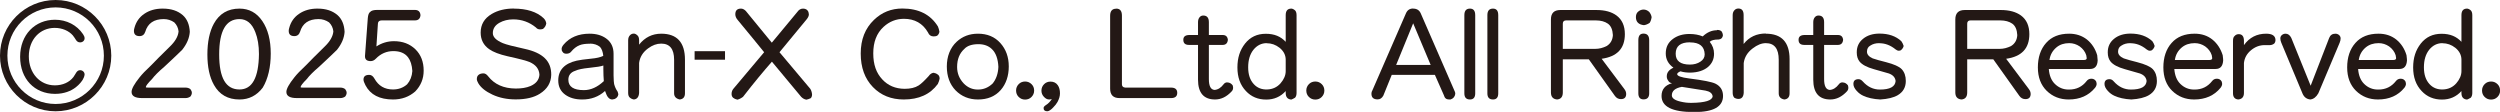 <?xml version="1.0" encoding="UTF-8"?>
<svg id="a" data-name="レイヤー 1" xmlns="http://www.w3.org/2000/svg" width="267.13" height="11.95" viewBox="0 0 267.13 11.95">
  <g>
    <path d="m0,5.95c0,3.27,2.67,5.94,5.94,5.94s5.95-2.67,5.95-5.94S9.23,0,5.94,0,0,2.67,0,5.95m.79,0C.79,3.09,3.1.79,5.94.79s5.16,2.3,5.16,5.16-2.32,5.16-5.16,5.16S.79,8.8.79,5.95" fill="#231815"/>
    <path d="m9.04,4.09c0,.25-.21.44-.48.44-.42,0-.48-.41-.78-.75-.43-.49-1.14-.8-1.93-.8-1.58,0-2.77,1.24-2.77,3.04s1.18,3.1,2.78,3.1c.83,0,1.55-.32,1.98-.88.26-.34.34-.74.72-.74.27,0,.48.21.48.46-.02.2-.1.39-.2.56-.15.23-.96,1.51-2.96,1.51-2.18,0-3.73-1.59-3.73-3.96s1.6-3.96,3.73-3.96c1.24,0,2.34.57,2.99,1.54.11.16.17.3.17.44" fill="#231815"/>
  </g>
  <g>
    <path d="m17.4.92c.88,0,1.59.23,2.13.7.46.41.71,1,.75,1.78-.04.65-.31,1.29-.81,1.92-.29.29-.93.9-1.92,1.82-.59.5-1.03.94-1.31,1.31-.44.44-.66.73-.66.86,0,.04.09.05.26.05h3.99c.19,0,.36.05.51.16.1.13.16.26.16.4,0,.12-.05.26-.16.4-.15.1-.32.16-.51.16h-4.65c-.75,0-1.12-.22-1.12-.66,0-.33.29-.85.86-1.56.25-.32.66-.75,1.22-1.27.42-.44,1.08-1.1,1.98-1.98.6-.57.92-1.13.96-1.66-.04-.37-.19-.69-.46-.96-.34-.23-.71-.35-1.12-.35-1.05,0-1.71.45-1.98,1.36-.1.3-.3.46-.61.46-.4,0-.6-.19-.6-.56,0-.1.02-.2.05-.3.17-.66.53-1.17,1.07-1.53.53-.36,1.18-.55,1.96-.55Z" fill="#231815"/>
    <path d="m25.59,10.63c-1.24,0-2.15-.52-2.73-1.56-.47-.83-.7-1.92-.7-3.25s.23-2.45.69-3.29c.59-1.07,1.5-1.61,2.74-1.61,1.02,0,1.84.44,2.44,1.33.6.88.9,2.04.9,3.48s-.29,2.7-.86,3.64c-.64.84-1.47,1.26-2.48,1.26Zm0-8.59c-1.45,0-2.17,1.26-2.17,3.78s.72,3.74,2.17,3.74c1.36,0,2.05-1.26,2.08-3.78,0-.91-.13-1.7-.39-2.35-.36-.93-.92-1.39-1.69-1.39Z" fill="#231815"/>
    <path d="m33.94.92c.88,0,1.59.23,2.13.7.46.41.71,1,.75,1.78-.04.65-.31,1.29-.81,1.92-.29.29-.93.9-1.92,1.82-.59.5-1.03.94-1.31,1.31-.44.44-.66.73-.66.86,0,.04.09.05.26.05h3.99c.19,0,.36.05.51.16.1.13.16.26.16.4,0,.12-.05.26-.16.4-.15.1-.32.16-.51.16h-4.65c-.75,0-1.12-.22-1.12-.66,0-.33.29-.85.86-1.56.25-.32.66-.75,1.22-1.27.42-.44,1.08-1.1,1.98-1.98.6-.57.92-1.13.96-1.66-.04-.37-.19-.69-.46-.96-.34-.23-.71-.35-1.12-.35-1.05,0-1.71.45-1.98,1.36-.1.3-.3.46-.61.46-.4,0-.6-.19-.6-.56,0-.1.02-.2.05-.3.17-.66.53-1.17,1.07-1.53.53-.36,1.18-.55,1.96-.55Z" fill="#231815"/>
    <path d="m40.33,1.06h4c.37,0,.57.19.6.56-.03.37-.23.56-.6.56h-3.55c-.25,0-.39.12-.4.35l-.16,2.43c.57-.37,1.2-.56,1.87-.56.94,0,1.7.29,2.3.87.59.58.88,1.34.88,2.28,0,.86-.3,1.6-.9,2.22-.65.57-1.44.86-2.38.86-1.43,0-2.41-.51-2.94-1.52-.14-.27-.21-.47-.21-.6,0-.34.2-.51.61-.51.23,0,.41.13.56.4.43.77,1.09,1.16,1.98,1.16.59,0,1.09-.18,1.51-.55.33-.38.52-.85.56-1.42-.04-.64-.2-1.13-.46-1.47-.34-.44-.86-.66-1.57-.66s-1.35.27-1.87.81c-.16.17-.35.26-.55.26-.41,0-.61-.17-.61-.51v-.05l.3-4.04c.03-.34.11-.56.26-.66.12-.14.37-.21.75-.21Z" fill="#231815"/>
    <path d="m54.88.92c1.41,0,2.47.34,3.19,1.01.16.15.26.33.3.56-.03.24-.15.44-.35.6-.1.03-.2.05-.31.05-.19,0-.34-.07-.44-.2-.71-.58-1.52-.87-2.43-.87-.55,0-1.04.12-1.47.36-.48.27-.71.64-.71,1.11,0,.42.36.77,1.07,1.07.36.15,1.14.35,2.33.61.97.21,1.69.54,2.16,1,.47.46.69,1.05.68,1.78-.02.84-.42,1.51-1.21,2.01-.64.41-1.5.61-2.59.61-.92,0-1.75-.17-2.48-.51-.73-.34-1.23-.74-1.51-1.21-.1-.17-.16-.33-.16-.45,0-.22.07-.37.21-.47.13-.1.3-.14.51-.14.16,0,.33.1.49.31.67.86,1.65,1.3,2.94,1.31.62,0,1.14-.08,1.59-.27.59-.26.91-.66.95-1.2-.03-.62-.39-1.08-1.07-1.37-.28-.12-1.05-.33-2.33-.61-.88-.2-1.53-.45-1.96-.75-.62-.43-.92-1.03-.92-1.78,0-.86.39-1.52,1.18-1.99.66-.39,1.45-.58,2.37-.58Z" fill="#231815"/>
    <path d="m63.05,4.67c-.48,0-.85.05-1.12.16-.33.13-.63.36-.91.7-.11.14-.28.21-.51.21-.19,0-.33-.07-.4-.21-.07-.06-.1-.16-.1-.3s.07-.29.21-.46c.66-.78,1.59-1.17,2.78-1.17.71,0,1.3.17,1.77.51.53.38.79.93.79,1.64v2.31c.01.49.03.8.06.92.08.3.2.57.36.79.03.06.06.16.09.3-.03.24-.16.41-.4.51-.14.03-.22.05-.25.05-.17,0-.33-.08-.46-.25-.1-.12-.2-.34-.31-.66-.68.62-1.51.92-2.47.91-.73,0-1.32-.18-1.78-.51-.5-.36-.75-.87-.75-1.52,0-1.11.66-1.82,1.98-2.12.31-.07.82-.14,1.52-.21.57-.05,1.01-.15,1.31-.3-.04-.41-.15-.73-.35-.96-.29-.23-.65-.35-1.07-.35Zm1.42,2.33c-.23.09-.73.17-1.52.25-.69.07-1.18.17-1.47.31-.5.16-.75.48-.75.96,0,.74.55,1.11,1.66,1.11.74,0,1.45-.32,2.13-.96-.03-.37-.05-.79-.05-1.26v-.4Z" fill="#231815"/>
    <path d="m70.65,3.6c1.69,0,2.54.93,2.54,2.78v3.59c0,.4-.19.62-.56.66-.4-.09-.6-.31-.6-.66v-3.59c0-1.14-.46-1.72-1.38-1.72-.48,0-.94.17-1.4.51-.56.41-.88.93-.96,1.56v3.2c-.03.43-.22.67-.56.7-.17-.03-.32-.1-.44-.21-.11-.1-.17-.26-.17-.49v-5.62c0-.24.07-.43.21-.56.1-.1.23-.16.4-.16.12,0,.26.07.4.21.1.1.16.26.16.51v.46c.62-.78,1.41-1.17,2.37-1.17Z" fill="#231815"/>
    <path d="m74.22,5.47h3.25v.91h-3.25v-.91Z" fill="#231815"/>
    <path d="m85.82.92c.27,0,.46.12.56.35.03.14.05.23.05.26,0,.16-.08.35-.25.55l-2.89,3.5,3.29,3.91c.1.16.17.36.19.6,0,.17-.05.31-.14.4-.14.07-.29.12-.46.16-.21-.03-.39-.13-.56-.3l-3.13-3.76c-.88,1-1.92,2.25-3.09,3.76-.23.17-.43.26-.6.3-.19-.04-.34-.11-.46-.21-.1-.09-.16-.23-.16-.4,0-.21.06-.39.19-.55l3.29-3.91c-.49-.62-1.44-1.76-2.83-3.45-.17-.2-.25-.4-.25-.6,0-.41.2-.61.61-.61.17,0,.34.08.51.25l2.78,3.39,2.73-3.29c.16-.23.36-.35.6-.35Z" fill="#231815"/>
    <path d="m99.8,7.8c.14,0,.29.07.46.21.1.1.14.23.14.4-.03.16-.09.35-.19.56-.81,1.11-2.03,1.66-3.64,1.66-1.34,0-2.44-.44-3.3-1.33s-1.3-2.08-1.3-3.58.47-2.69,1.42-3.6c.84-.81,1.85-1.21,3.03-1.21,1.74,0,3.01.64,3.8,1.92.07.16.12.34.16.56-.03.17-.1.3-.21.4-.1.07-.23.1-.4.1-.3,0-.5-.14-.61-.42-.56-.97-1.42-1.46-2.57-1.46-.83,0-1.56.29-2.18.86-.74.68-1.1,1.62-1.1,2.83s.32,2.09.96,2.78c.61.66,1.4,1,2.38,1.01.62,0,1.12-.11,1.51-.36.28-.18.63-.52,1.07-1,.16-.24.37-.36.61-.36Z" fill="#231815"/>
    <path d="m104.5,3.6c.99,0,1.79.33,2.39,1,.6.67.9,1.5.9,2.5s-.29,1.87-.86,2.52c-.6.68-1.41,1.01-2.43,1.01-.96,0-1.76-.33-2.39-.97-.62-.64-.94-1.5-.94-2.56s.35-1.99,1.05-2.64c.62-.57,1.37-.86,2.27-.86Zm0,5.97c.6,0,1.12-.22,1.57-.65.37-.46.58-1.05.61-1.77-.04-.88-.28-1.52-.71-1.92-.36-.34-.84-.51-1.42-.51-.69,0-1.2.17-1.51.51-.51.46-.77,1.1-.77,1.92,0,.69.24,1.27.71,1.77.42.43.92.65,1.51.65Z" fill="#231815"/>
    <path d="m108.57,9.67c0-.27.1-.5.29-.69.18-.18.41-.27.68-.27s.5.1.69.29c.18.18.27.41.27.68s-.1.5-.29.69c-.18.18-.41.27-.68.27s-.5-.1-.69-.29c-.18-.18-.27-.41-.27-.68Z" fill="#231815"/>
    <path d="m112.38,10.58c-.1.03-.2.05-.27.05-.21,0-.4-.1-.57-.29-.17-.18-.26-.4-.26-.65,0-.28.1-.51.29-.7.18-.18.41-.27.68-.27.34,0,.6.13.78.39.16.23.23.52.23.87,0,.29-.09.59-.26.91-.11.2-.27.4-.48.61-.25.26-.46.39-.62.39-.26,0-.39-.12-.39-.35,0-.1.08-.2.23-.3.27-.16.48-.39.65-.66Z" fill="#231815"/>
    <path d="m119.27.92c.41,0,.61.25.61.75v7.34c0,.21.12.33.35.35h4.9c.44,0,.66.19.66.56s-.22.56-.66.56h-5.51c-.67,0-1-.34-1-1.01V1.68c0-.5.22-.75.65-.75Z" fill="#231815"/>
    <path d="m131.15,8.81c.22,0,.4.1.56.3.03.1.05.19.05.26,0,.16-.05.29-.16.4-.53.57-1.12.86-1.77.86-1.21,0-1.82-.71-1.82-2.12v-3.71h-.96c-.41,0-.61-.18-.61-.55,0-.34.22-.51.66-.51h.91v-1.37c0-.23.06-.4.17-.53.1-.12.23-.18.39-.18.4,0,.6.24.6.71v1.37h1.47c.34,0,.52.17.56.51-.03.36-.22.55-.56.55h-1.47v3.65c0,.75.2,1.13.61,1.16.36-.03.68-.23.96-.6.1-.14.24-.21.4-.21Z" fill="#231815"/>
    <path d="m137.98.92c.11,0,.25.06.4.19.1.1.16.27.16.51v8.31c0,.21-.05.38-.16.51-.16.1-.3.16-.4.2-.4-.03-.6-.27-.6-.7v-.21c-.55.61-1.25.91-2.08.91-.88,0-1.6-.3-2.17-.91-.61-.64-.91-1.48-.91-2.52s.27-1.86.82-2.56c.55-.69,1.28-1.04,2.21-1.04s1.6.29,2.13.86V1.62c0-.47.2-.7.6-.7Zm-2.63,3.69c-.56,0-1.04.24-1.42.71-.37.47-.56,1.09-.56,1.87s.2,1.37.61,1.81c.36.39.84.58,1.42.56.58-.02,1.06-.24,1.43-.66.36-.42.55-.85.55-1.3v-1.22c0-.49-.22-.92-.65-1.27-.42-.33-.88-.49-1.38-.49Z" fill="#231815"/>
    <path d="m139.58,9.67c0-.27.1-.5.29-.69.18-.18.41-.27.68-.27s.5.1.69.29c.18.18.27.41.27.68s-.1.5-.29.69c-.18.18-.41.27-.68.27s-.5-.1-.69-.29c-.18-.18-.27-.41-.27-.68Z" fill="#231815"/>
    <path d="m151,.92c.39,0,.66.17.81.51l3.59,8.24c.07.12.1.24.1.35-.04.3-.2.51-.51.61h-.16c-.29,0-.47-.15-.55-.46l-.96-2.17h-4.61l-.9,2.22c-.15.27-.35.4-.61.4-.44,0-.66-.2-.66-.61,0-.13.03-.25.1-.35l3.59-8.24c.15-.34.4-.51.77-.51Zm-1.82,6.02h3.69l-1.87-4.45-1.82,4.45Z" fill="#231815"/>
    <path d="m157.07.92c.37,0,.56.23.56.7v8.36c0,.43-.19.65-.56.65-.4,0-.6-.22-.6-.65V1.62c0-.47.2-.7.6-.7Z" fill="#231815"/>
    <path d="m159.53.92c.37,0,.56.23.56.7v8.36c0,.43-.19.65-.56.65-.4,0-.6-.22-.6-.65V1.62c0-.47.2-.7.6-.7Z" fill="#231815"/>
    <path d="m166.99,6.33v3.55c0,.46-.2.71-.61.75-.44-.04-.66-.29-.66-.75V2.08c0-.68.34-1.01,1.01-1.01h3.85c.91,0,1.62.2,2.14.58.6.44.9,1.11.9,2,0,1.53-.83,2.4-2.48,2.63l2.43,3.24c.14.18.2.37.19.56-.02.34-.2.51-.56.51-.27,0-.49-.12-.65-.35l-2.78-3.9h-2.78Zm.35-4.15c-.23,0-.35.12-.35.35v2.69h3.48c.4,0,.81-.1,1.22-.31.41-.26.62-.65.65-1.16-.03-.57-.2-.98-.53-1.22-.33-.23-.76-.35-1.29-.35h-3.19Z" fill="#231815"/>
    <path d="m175.62,1.02c.21,0,.41.08.6.25.13.16.22.34.26.56-.04.26-.11.46-.21.61-.2.14-.4.22-.61.25-.57-.06-.86-.35-.86-.86,0-.24.07-.43.21-.56.17-.16.38-.25.61-.25Zm-.01,2.57c.41,0,.61.24.61.71v5.67c0,.43-.2.65-.61.65-.36,0-.55-.22-.55-.65v-5.67c0-.48.18-.71.55-.71Z" fill="#231815"/>
    <path d="m183.45,3.2h.05c.2,0,.35.05.46.16.07.1.12.23.14.4-.03.28-.18.43-.45.46-.48,0-.8.08-.96.25.3.37.46.8.46,1.27,0,.58-.22,1.05-.65,1.42-.46.38-1.08.58-1.87.6-.4,0-.75-.04-1.07-.14-.23.1-.35.2-.35.3,0,.2.42.35,1.26.46,1.52.19,2.47.38,2.83.56.54.27.81.71.81,1.31,0,1.14-1.01,1.72-3.03,1.72h-.1c-2.3,0-3.44-.57-3.44-1.72,0-.69.37-1.15,1.12-1.36-.19-.03-.32-.11-.4-.26-.1-.13-.16-.28-.16-.44v-.05c0-.39.24-.69.71-.91-.55-.39-.82-.9-.82-1.52,0-.67.26-1.19.79-1.57.47-.34,1.05-.51,1.74-.51.55,0,1.02.09,1.42.26.46-.44.97-.66,1.52-.66Zm-2.69,7.79c1.45-.02,2.19-.25,2.24-.7-.04-.32-.3-.52-.77-.61-.56-.09-1.4-.22-2.52-.4-.71.13-1.07.43-1.07.91,0,.29.3.52.9.66.41.1.81.15,1.22.14Zm-.19-6.47c-1.01,0-1.52.41-1.52,1.22,0,.77.51,1.16,1.52,1.16.43,0,.81-.1,1.12-.31.31-.2.46-.46.46-.79-.03-.85-.55-1.27-1.57-1.27Z" fill="#231815"/>
    <path d="m188.68,3.6c1.69,0,2.54.91,2.54,2.73v3.64c0,.4-.19.62-.56.66-.4-.07-.6-.29-.6-.66v-3.59c0-1.18-.46-1.77-1.38-1.77-.45,0-.92.19-1.4.56-.56.42-.88.95-.96,1.57v3.18c-.03.43-.22.65-.56.65-.17,0-.32-.05-.46-.14-.1-.13-.16-.3-.16-.51V1.62c0-.23.07-.42.21-.55.1-.1.23-.16.4-.16.37,0,.56.23.56.7v3.09c.59-.75,1.38-1.12,2.37-1.12Z" fill="#231815"/>
    <path d="m196.89,8.81c.22,0,.4.1.56.3.03.1.05.19.05.26,0,.16-.05.29-.16.4-.53.57-1.12.86-1.77.86-1.21,0-1.82-.71-1.82-2.12v-3.71h-.96c-.41,0-.61-.18-.61-.55,0-.34.22-.51.66-.51h.91v-1.37c0-.23.06-.4.17-.53.1-.12.23-.18.39-.18.4,0,.6.24.6.71v1.37h1.47c.34,0,.52.17.56.51-.03.36-.22.55-.56.55h-1.47v3.65c0,.75.2,1.13.61,1.16.36-.03.68-.23.96-.6.1-.14.24-.21.4-.21Z" fill="#231815"/>
    <path d="m200.81,4.61c-.39,0-.71.09-.96.26-.24.13-.36.35-.36.65s.2.53.61.72c.33.11.8.25,1.42.4.85.22,1.41.47,1.68.75.29.31.44.73.44,1.26,0,.68-.29,1.18-.86,1.52-.44.26-1.07.41-1.87.46-.75-.04-1.35-.18-1.82-.4-.26-.12-.49-.29-.69-.51-.24-.26-.36-.51-.36-.75,0-.34.18-.51.55-.51.16,0,.31.08.46.25.51.57,1.12.86,1.82.86,1.07,0,1.63-.3,1.68-.91-.04-.38-.28-.65-.72-.81,0,0-.54-.16-1.61-.46-.75-.21-1.25-.48-1.52-.81-.2-.25-.3-.57-.3-.96v-.05c0-.59.23-1.07.68-1.43.44-.36,1.03-.55,1.75-.55.97,0,1.75.27,2.33.81.12.17.2.34.25.51-.04.18-.14.33-.3.46-.07.03-.14.05-.21.05-.12,0-.24-.05-.35-.14-.54-.44-1.11-.66-1.72-.66Z" fill="#231815"/>
    <path d="m210.2,6.33v3.55c0,.46-.2.71-.61.75-.44-.04-.66-.29-.66-.75V2.08c0-.68.34-1.01,1.01-1.01h3.85c.91,0,1.62.2,2.15.58.6.44.9,1.11.9,2,0,1.53-.83,2.4-2.48,2.63l2.43,3.24c.14.18.2.37.19.56-.02.34-.2.51-.56.51-.27,0-.49-.12-.65-.35l-2.78-3.9h-2.78Zm.35-4.15c-.23,0-.35.12-.35.35v2.69h3.48c.4,0,.81-.1,1.22-.31.41-.26.62-.65.65-1.16-.03-.57-.2-.98-.53-1.22-.33-.23-.76-.35-1.29-.35h-3.18Z" fill="#231815"/>
    <path d="m221.1,3.6c.73,0,1.36.21,1.89.62.52.42.89.98,1.1,1.68.03.3.05.49.05.56-.03.61-.3.91-.81.91h-4.41c.05.69.27,1.23.65,1.6.41.4.9.6,1.47.6h.05c.77,0,1.4-.3,1.87-.91.13-.17.3-.25.51-.25.23,0,.4.1.51.3.03.1.05.19.05.26,0,.11-.05.25-.16.4-.69.84-1.63,1.26-2.83,1.26-.93,0-1.71-.31-2.34-.92-.63-.62-.95-1.45-.95-2.51s.29-1.95.88-2.61c.58-.66,1.4-.99,2.46-.99Zm-2.12,2.81h3.69c.2,0,.3-.07.3-.2,0-.02-.02-.12-.05-.31-.12-.38-.36-.69-.7-.94-.34-.23-.71-.35-1.12-.35-.55,0-1,.15-1.36.45-.42.35-.67.79-.75,1.34Z" fill="#231815"/>
    <path d="m227.64,4.61c-.39,0-.71.09-.96.26-.24.13-.36.35-.36.65s.2.53.61.72c.33.11.8.25,1.42.4.85.22,1.41.47,1.68.75.29.31.44.73.44,1.26,0,.68-.29,1.18-.86,1.52-.44.26-1.07.41-1.87.46-.75-.04-1.35-.18-1.82-.4-.26-.12-.49-.29-.69-.51-.24-.26-.36-.51-.36-.75,0-.34.18-.51.55-.51.16,0,.31.08.45.25.51.57,1.12.86,1.82.86,1.07,0,1.63-.3,1.68-.91-.04-.38-.28-.65-.72-.81,0,0-.54-.16-1.61-.46-.75-.21-1.25-.48-1.52-.81-.2-.25-.3-.57-.3-.96v-.05c0-.59.23-1.07.68-1.43.44-.36,1.03-.55,1.75-.55.97,0,1.75.27,2.33.81.12.17.2.34.25.51-.04.18-.14.33-.3.46-.07.03-.14.05-.21.05-.12,0-.24-.05-.35-.14-.54-.44-1.11-.66-1.72-.66Z" fill="#231815"/>
    <path d="m234.51,3.6c.73,0,1.36.21,1.88.62.52.42.89.98,1.11,1.68.04.3.05.49.05.56-.04.61-.3.91-.81.91h-4.41c.05.69.27,1.23.65,1.6.41.4.9.6,1.47.6h.05c.77,0,1.39-.3,1.87-.91.13-.17.3-.25.51-.25.23,0,.4.1.51.3.03.1.05.19.05.26,0,.11-.05.25-.16.4-.68.84-1.63,1.26-2.83,1.26-.93,0-1.71-.31-2.34-.92s-.95-1.45-.95-2.51.29-1.95.88-2.61c.58-.66,1.4-.99,2.46-.99Zm-2.12,2.81h3.69c.2,0,.3-.07.3-.2,0-.02-.02-.12-.05-.31-.12-.38-.36-.69-.7-.94-.34-.23-.71-.35-1.12-.35-.55,0-1,.15-1.37.45-.42.35-.67.79-.75,1.34Z" fill="#231815"/>
    <path d="m242.14,3.6c.65,0,.98.22,1,.66,0,.16-.04.29-.14.4-.14.1-.29.16-.45.16h-.56c-.55,0-1.04.19-1.48.56-.43.36-.68.81-.74,1.35v3.2c0,.42-.2.66-.61.7-.37-.03-.56-.26-.56-.66v-5.6c0-.25.05-.42.16-.51.12-.14.27-.21.45-.21.37,0,.56.24.56.71v.46c.59-.82,1.38-1.22,2.38-1.22Z" fill="#231815"/>
    <path d="m249.54,3.6c.15,0,.28.05.39.14.11.1.17.22.17.36,0,.14-.03.29-.1.46l-2.28,5.41c-.23.4-.51.62-.86.66-.39-.04-.66-.25-.82-.61l-2.28-5.46c-.07-.16-.1-.32-.1-.46,0-.15.06-.27.17-.36.11-.09.24-.14.39-.14.25,0,.46.15.61.45l2.07,5.11,1.98-5.11c.12-.3.34-.45.66-.45Z" fill="#231815"/>
    <path d="m254.16,3.6c.73,0,1.36.21,1.88.62.52.42.89.98,1.1,1.68.04.3.05.49.05.56-.04.61-.3.91-.81.91h-4.41c.05.69.27,1.23.65,1.6.41.4.9.6,1.47.6h.05c.77,0,1.39-.3,1.87-.91.13-.17.3-.25.51-.25.23,0,.4.1.51.3.03.1.05.19.05.26,0,.11-.05.25-.16.4-.68.84-1.63,1.26-2.83,1.26-.93,0-1.71-.31-2.34-.92-.63-.62-.95-1.45-.95-2.51s.29-1.95.88-2.61c.58-.66,1.4-.99,2.46-.99Zm-2.12,2.81h3.69c.2,0,.3-.07.3-.2,0-.02-.02-.12-.05-.31-.12-.38-.36-.69-.7-.94-.34-.23-.71-.35-1.12-.35-.55,0-1,.15-1.37.45-.42.35-.67.79-.75,1.34Z" fill="#231815"/>
    <path d="m263.61.92c.11,0,.25.06.4.19.1.1.16.27.16.51v8.31c0,.21-.05.38-.16.51-.17.1-.3.16-.4.2-.4-.03-.6-.27-.6-.7v-.21c-.55.61-1.25.91-2.08.91-.87,0-1.6-.3-2.17-.91-.61-.64-.91-1.48-.91-2.52s.27-1.86.82-2.56c.55-.69,1.28-1.04,2.21-1.04s1.6.29,2.13.86V1.62c0-.47.2-.7.6-.7Zm-2.63,3.69c-.56,0-1.04.24-1.42.71-.37.47-.56,1.09-.56,1.87s.2,1.37.61,1.81c.36.39.84.58,1.42.56.58-.02,1.06-.24,1.43-.66.36-.42.55-.85.55-1.3v-1.22c0-.49-.22-.92-.65-1.27-.42-.33-.88-.49-1.38-.49Z" fill="#231815"/>
    <path d="m265.21,9.67c0-.27.1-.5.29-.69.18-.18.41-.27.68-.27s.5.1.69.29c.18.18.27.41.27.68s-.1.5-.29.69c-.18.18-.41.27-.68.27s-.5-.1-.69-.29c-.18-.18-.27-.41-.27-.68Z" fill="#231815"/>
  </g>
</svg>